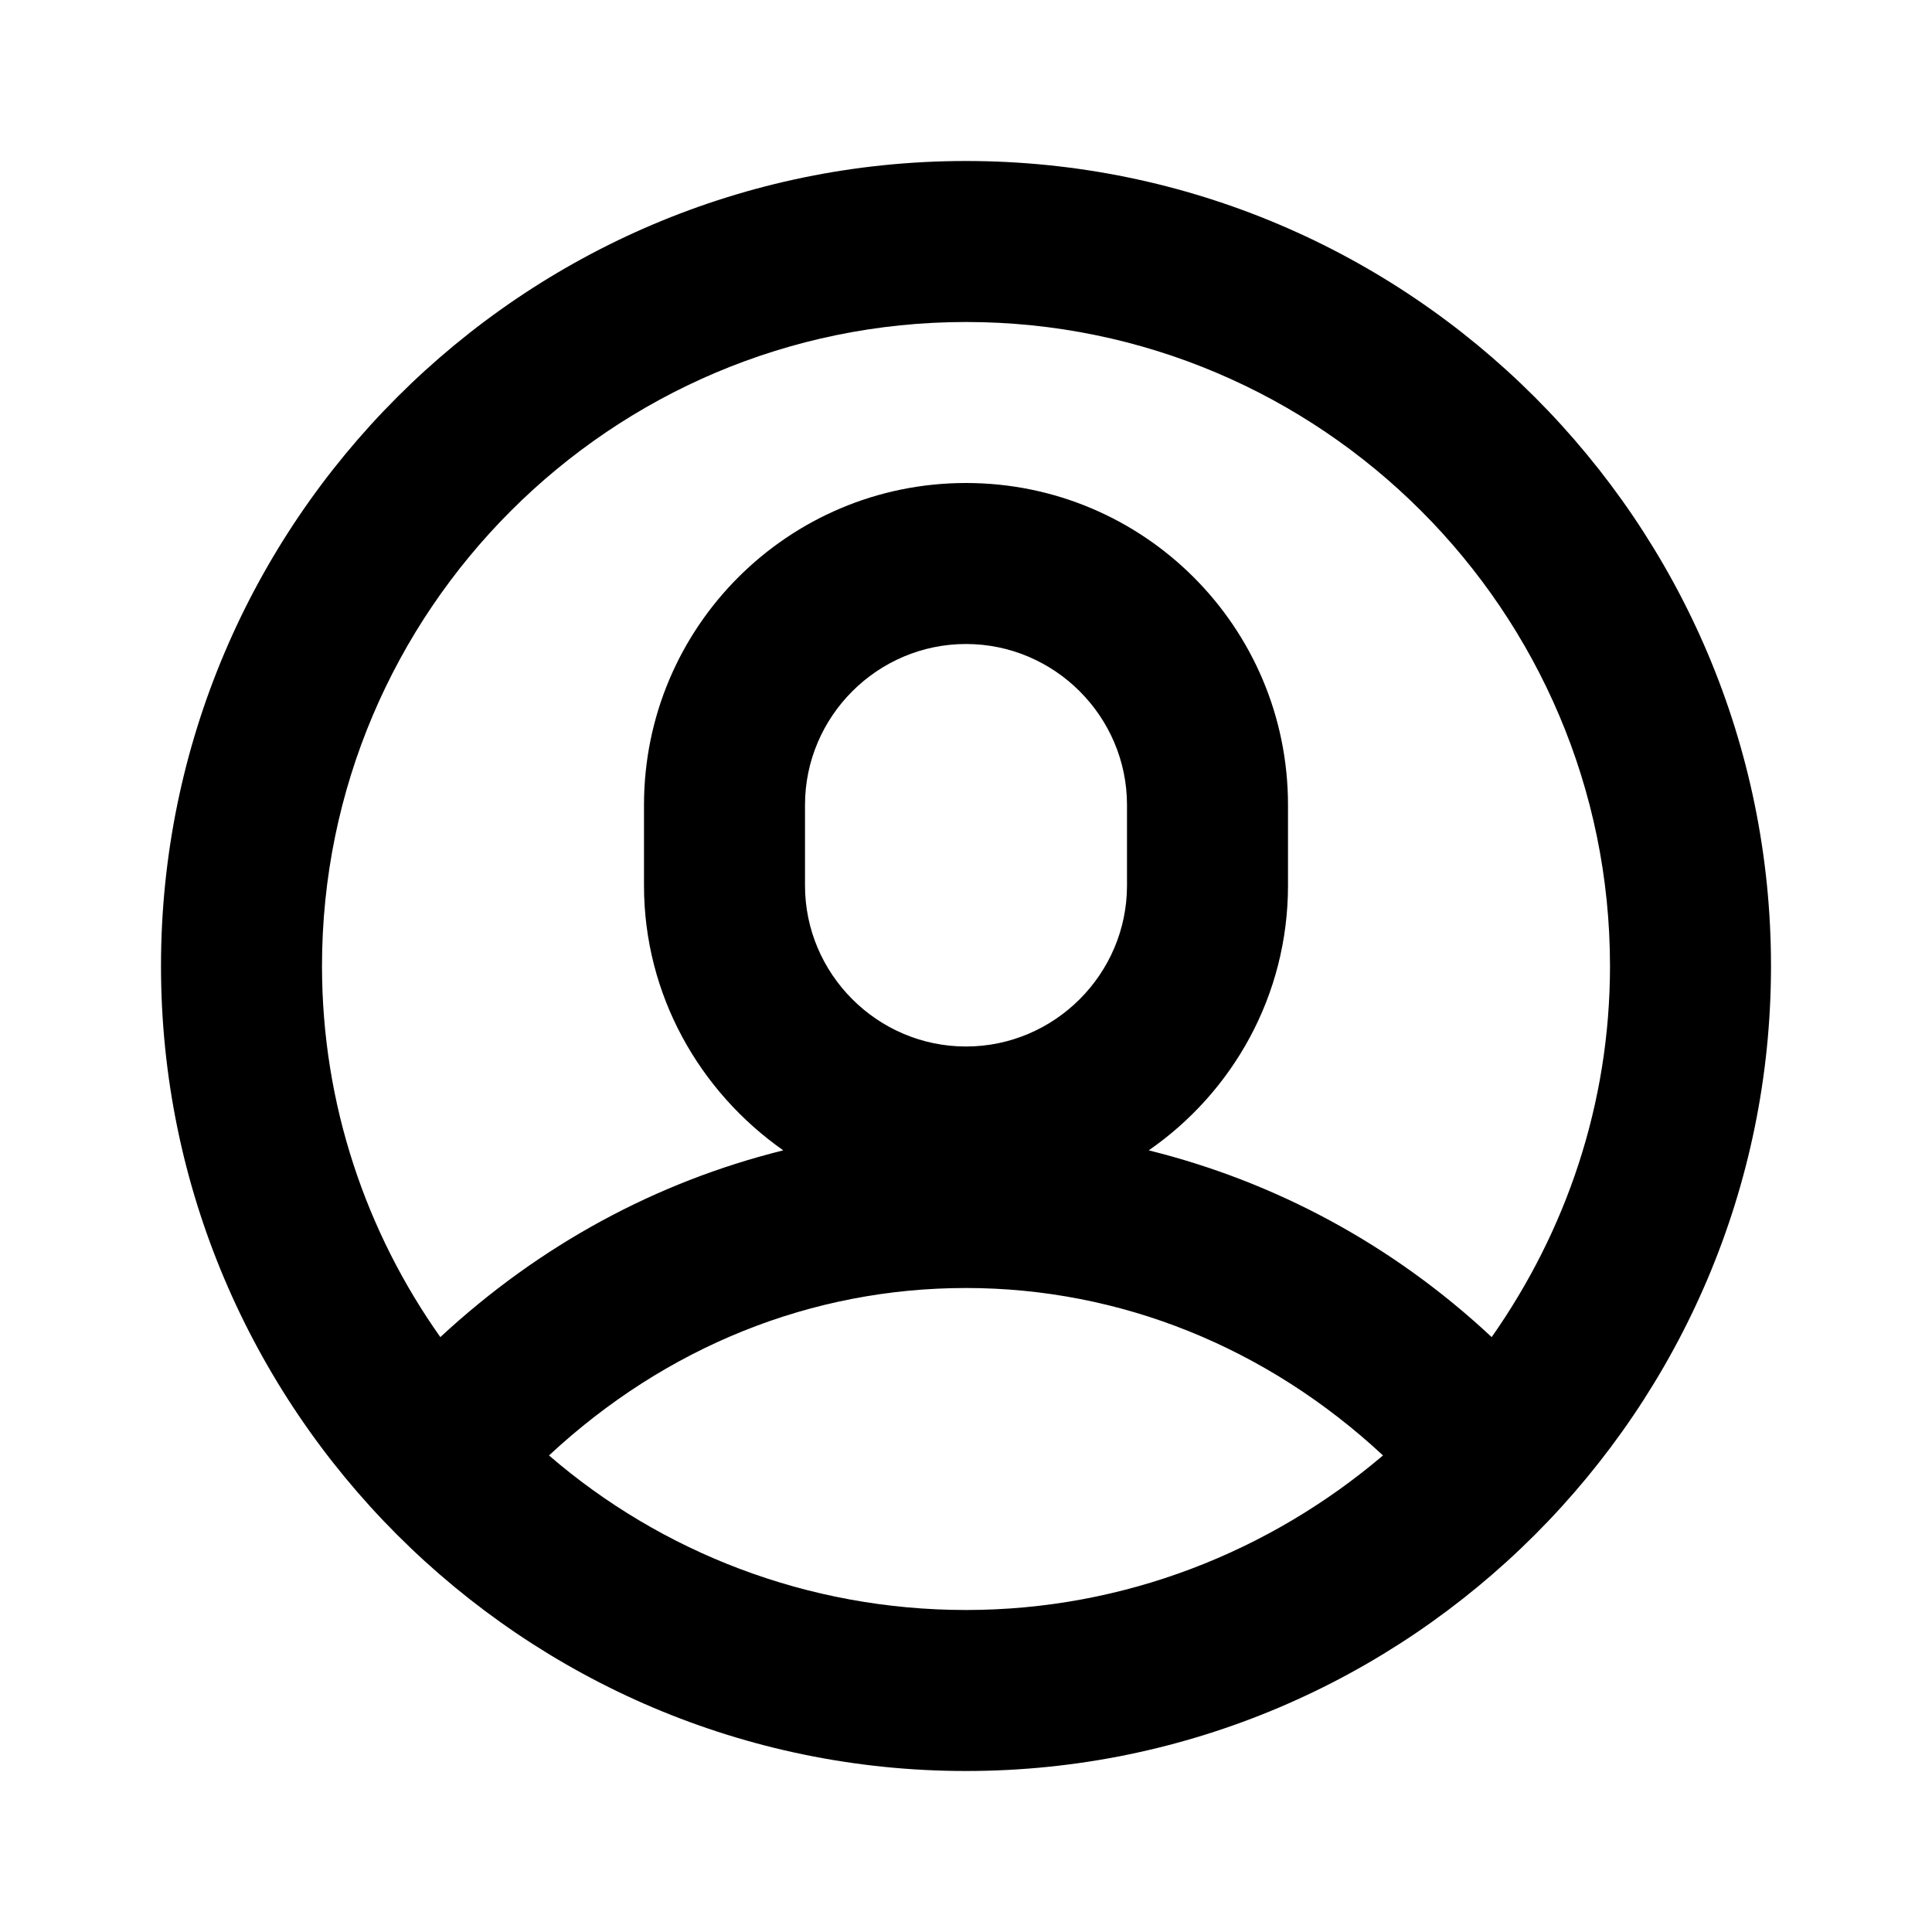 <svg width="24" height="24" viewBox="0 0 24 24" fill="none" xmlns="http://www.w3.org/2000/svg">
<path d="M12 2C6.49 2 2 6.49 2 12C2 17.51 6.49 22 12 22C17.51 22 22 17.51 22 12C22 6.49 17.51 2 12 2ZM12 4C16.41 4 20 7.59 20 12C20 13.72 19.45 15.3 18.53 16.61C17.3 15.46 15.84 14.68 14.27 14.29C15.31 13.57 16 12.37 16 11V10C16 7.79 14.21 6 12 6C9.79 6 8 7.79 8 10V11C8 12.36 8.69 13.56 9.73 14.29C8.16 14.68 6.71 15.46 5.47 16.61C4.55 15.31 4 13.72 4 12C4 7.59 7.59 4 12 4ZM14 11C14 12.1 13.1 13 12 13C10.9 13 10 12.1 10 11V10C10 8.9 10.9 8 12 8C13.1 8 14 8.9 14 10V11ZM6.82 18.08C8.27 16.73 10.08 16 12 16C13.92 16 15.74 16.74 17.18 18.08C15.78 19.27 13.97 20 12 20C10.03 20 8.21 19.28 6.82 18.08Z" fill="black"/>
</svg>
